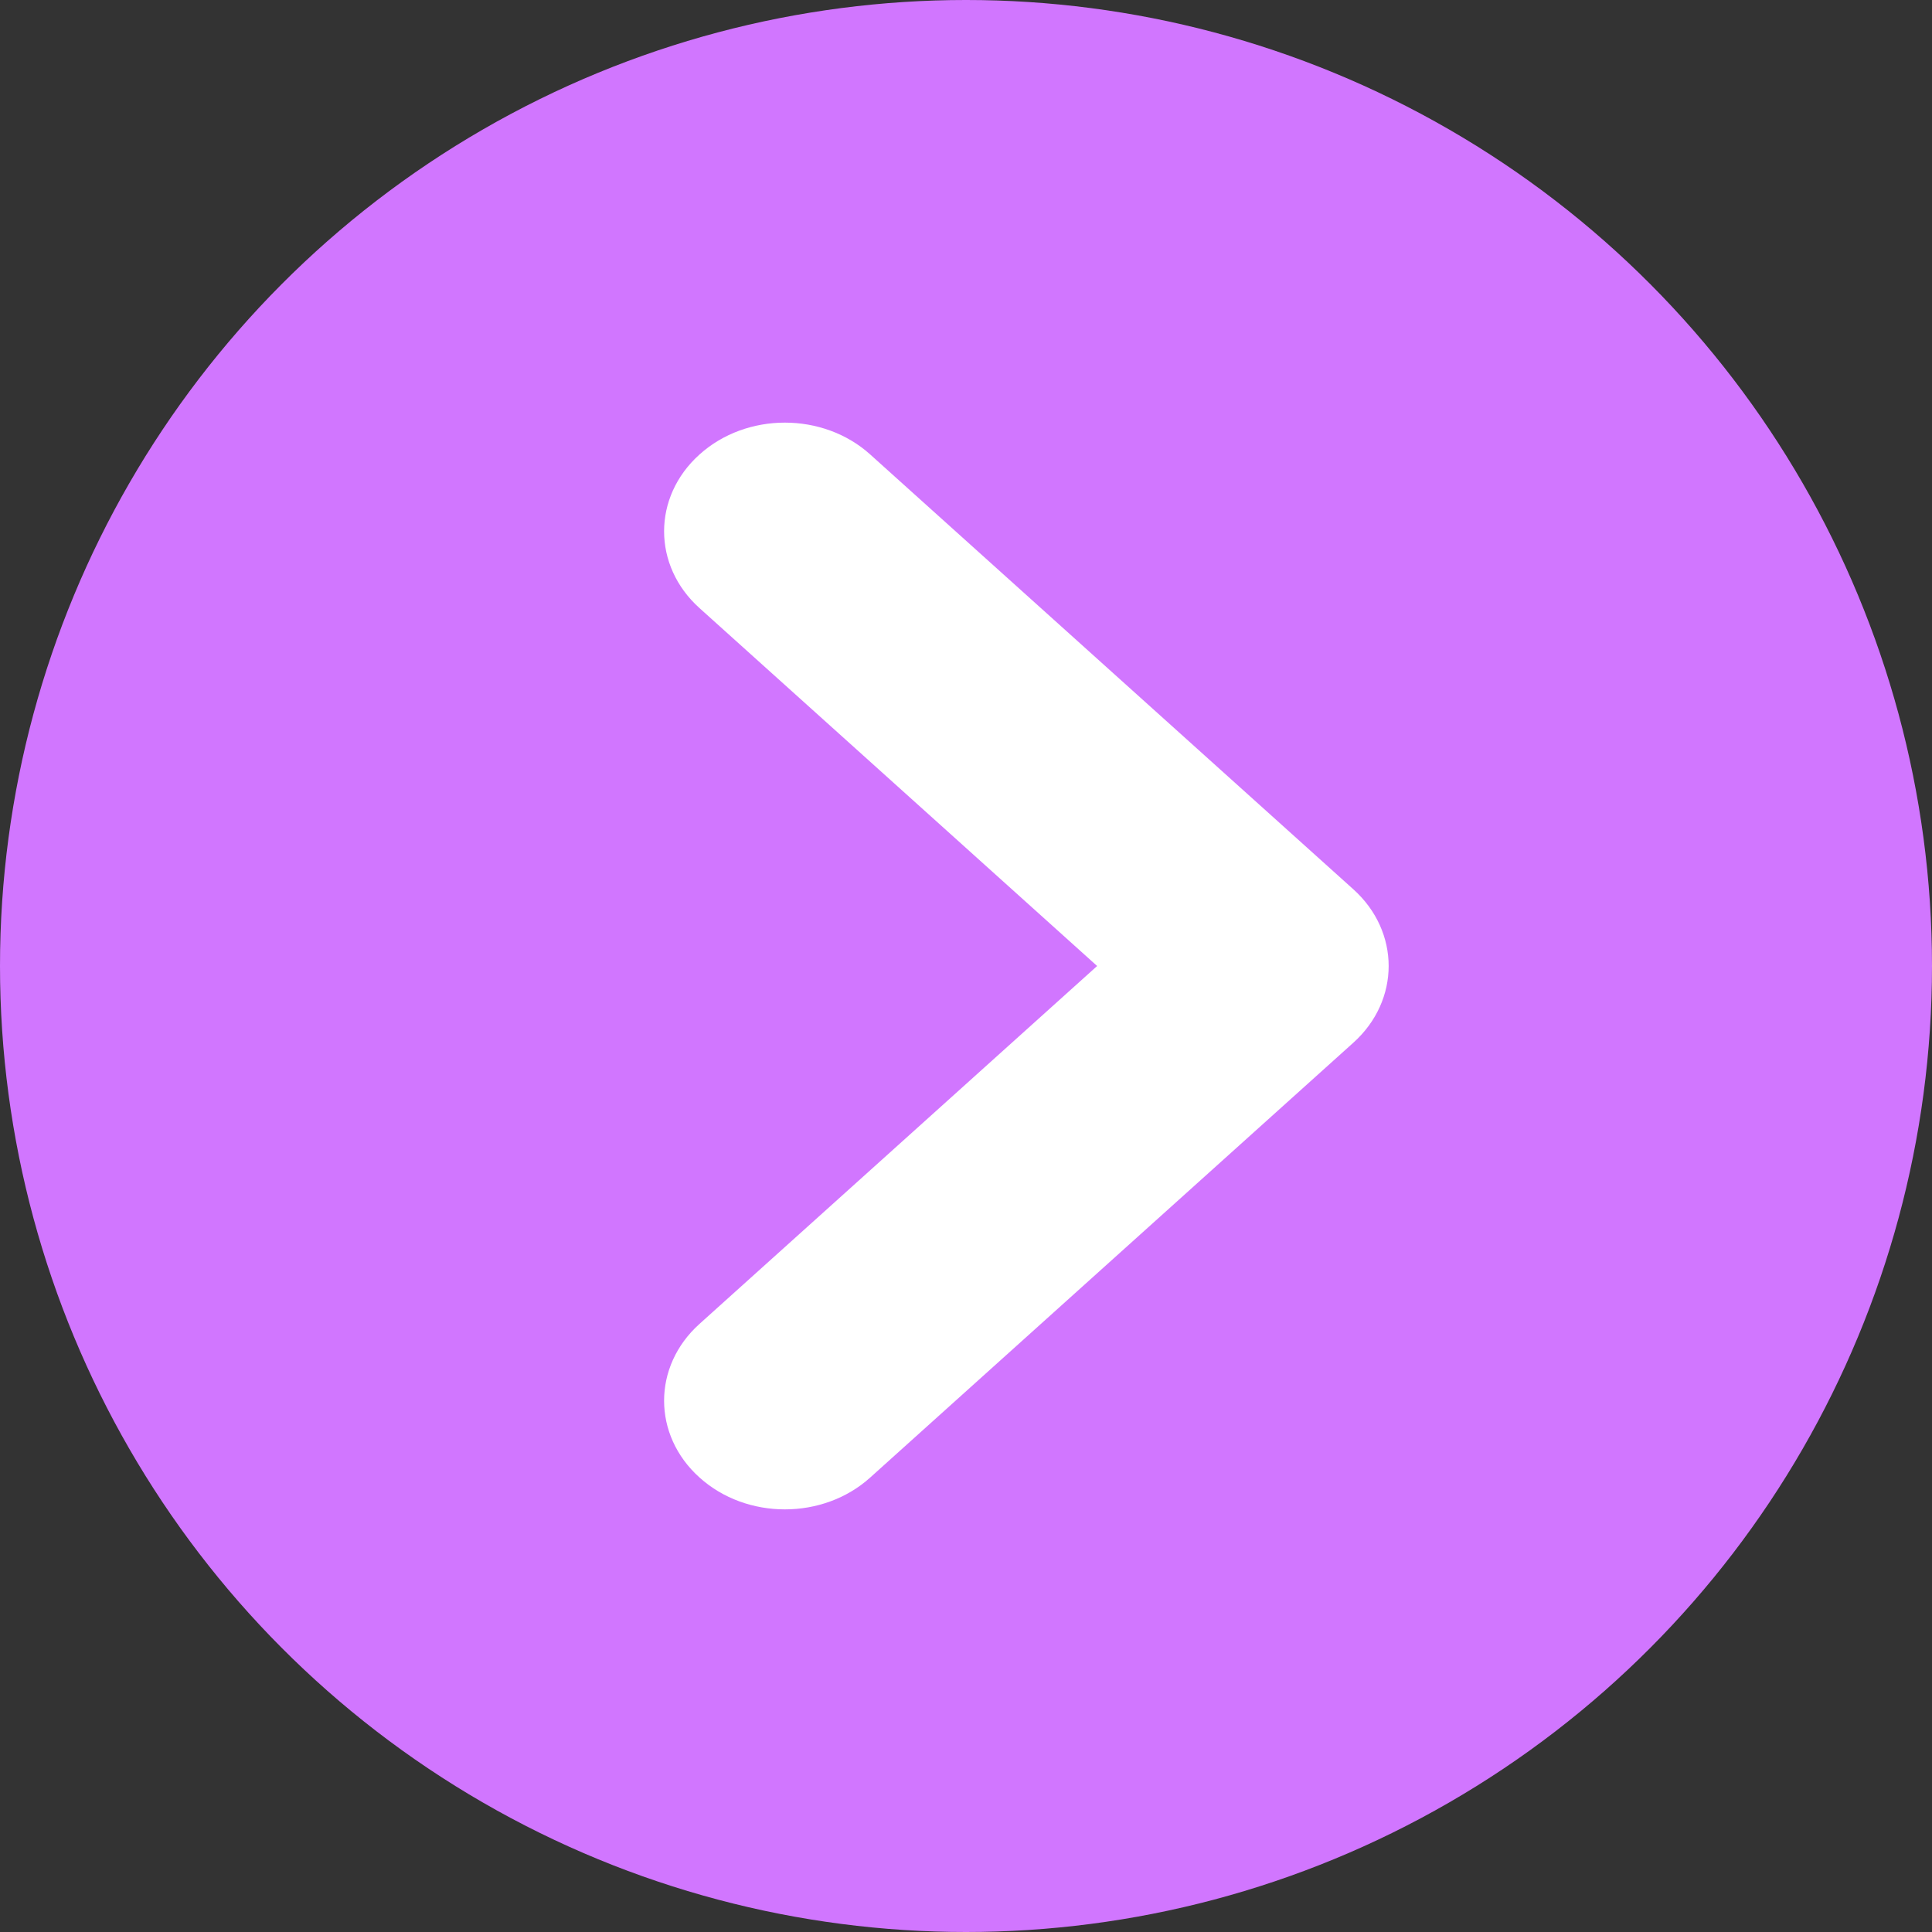 <?xml version="1.0" encoding="utf-8"?>
<svg xmlns="http://www.w3.org/2000/svg" width="16" height="16" viewBox="0 0 16 16" fill="none"><rect x="0" y="0" width="16" height="16" fill="#333333" stroke="none"/><g clip-path="url(#sid1)"><circle cx="8" cy="8" r="8" fill="#D176FF"/><path d="M5.793 10.964C5.402 11.315 5.402 11.885 5.793 12.236C6.183 12.588 6.817 12.588 7.207 12.236L11.207 8.636C11.598 8.285 11.598 7.715 11.207 7.364L7.207 3.764C6.817 3.412 6.183 3.412 5.793 3.764C5.402 4.115 5.402 4.685 5.793 5.036L9.086 8L5.793 10.964Z" fill="white"/></g><defs><clipPath id="sid1"><rect width="16" height="16" fill="white"/></clipPath></defs></svg>
